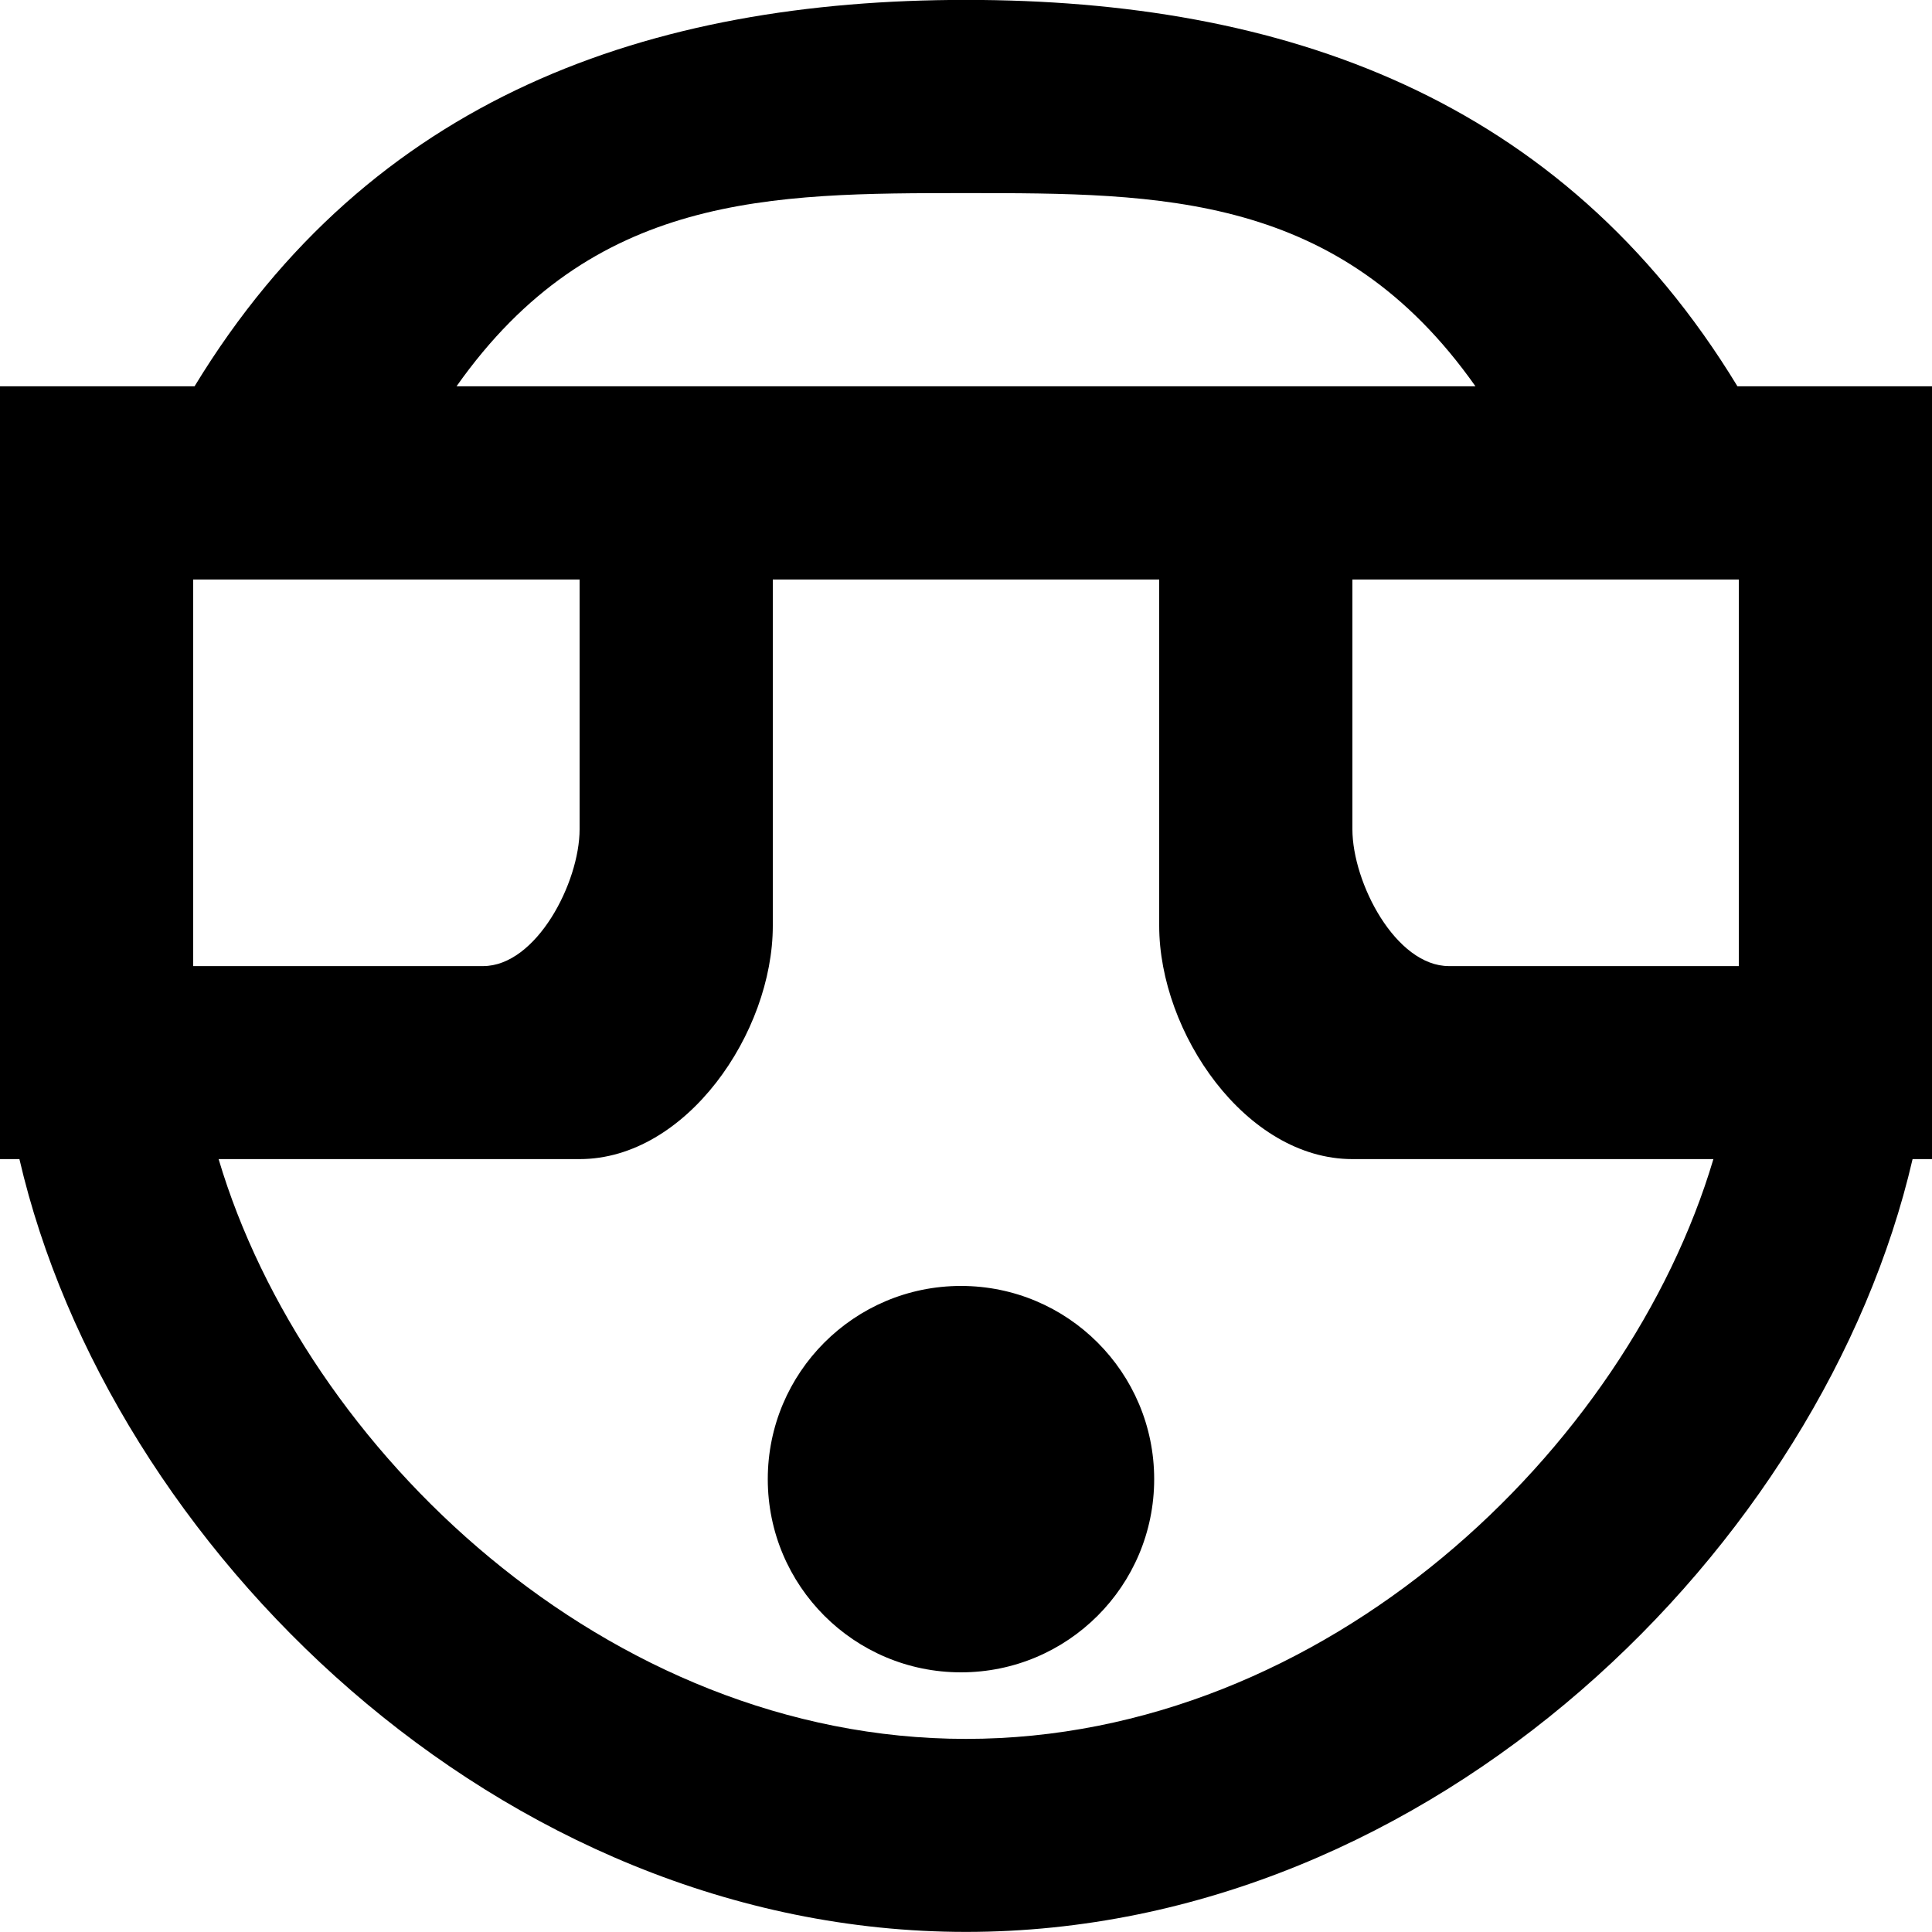 <?xml version="1.0" encoding="UTF-8" standalone="no"?>
<svg width="20px" height="20px" viewBox="0 0 20 20" version="1.1" xmlns="http://www.w3.org/2000/svg" xmlns:xlink="http://www.w3.org/1999/xlink">
    <!-- Generator: Sketch 3.8.1 (29687) - http://www.bohemiancoding.com/sketch -->
    <title>emoji_surprised_circle [#565]</title>
    <desc>Created with Sketch.</desc>
    <defs></defs>
    <g id="Page-1" stroke="none" stroke-width="1" fill="none" fill-rule="evenodd">
        <g id="Dribbble-Light-Preview" transform="translate(-180, -5719)" fill="#000000">
            <g id="icons" transform="translate(56, 160)">
                <path d="M135.948,5574.312 C135.948,5575.417 135.053,5576.312 133.948,5576.312 C132.843,5576.312 131.948,5575.417 131.948,5574.312 C131.948,5573.208 132.843,5572.312 133.948,5572.312 C135.053,5572.312 135.948,5573.208 135.948,5574.312 L135.948,5574.312 Z M134,5577.001 C130.281,5577.001 127.155,5574.001 126.263,5570.999 L130,5570.999 C131.105,5570.999 132,5569.69 132,5568.584 L132,5564.999 L136,5564.999 L136,5568.584 C136,5569.69 136.896,5570.999 138,5570.999 L141.737,5570.999 C140.845,5574.001 137.72,5577.001 134,5577.001 L134,5577.001 Z M126,5564.999 L130,5564.999 L130,5567.584 C130,5568.137 129.552,5569.001 129,5569.001 L126,5569.001 L126,5564.999 Z M134,5560.999 C136.021,5560.999 137.864,5560.999 139.274,5562.999 L128.726,5562.999 C130.136,5560.999 131.979,5560.999 134,5560.999 L134,5560.999 Z M142,5564.999 L142,5569.001 L139,5569.001 C138.448,5569.001 138,5568.137 138,5567.584 L138,5564.999 L142,5564.999 Z M141.986,5562.999 C140.162,5559.999 137.269,5558.999 134,5558.999 C130.732,5558.999 127.838,5559.999 126.014,5562.999 L124,5562.999 L124,5570.999 L124.201,5570.999 C125.128,5574.999 129.162,5578.999 134,5578.999 C138.838,5578.999 142.873,5574.999 143.799,5570.999 L144,5570.999 L144,5562.999 L141.986,5562.999 Z" id="emoji_surprised_circle-[#565]"></path>
            </g>
        </g>
    </g>
</svg>